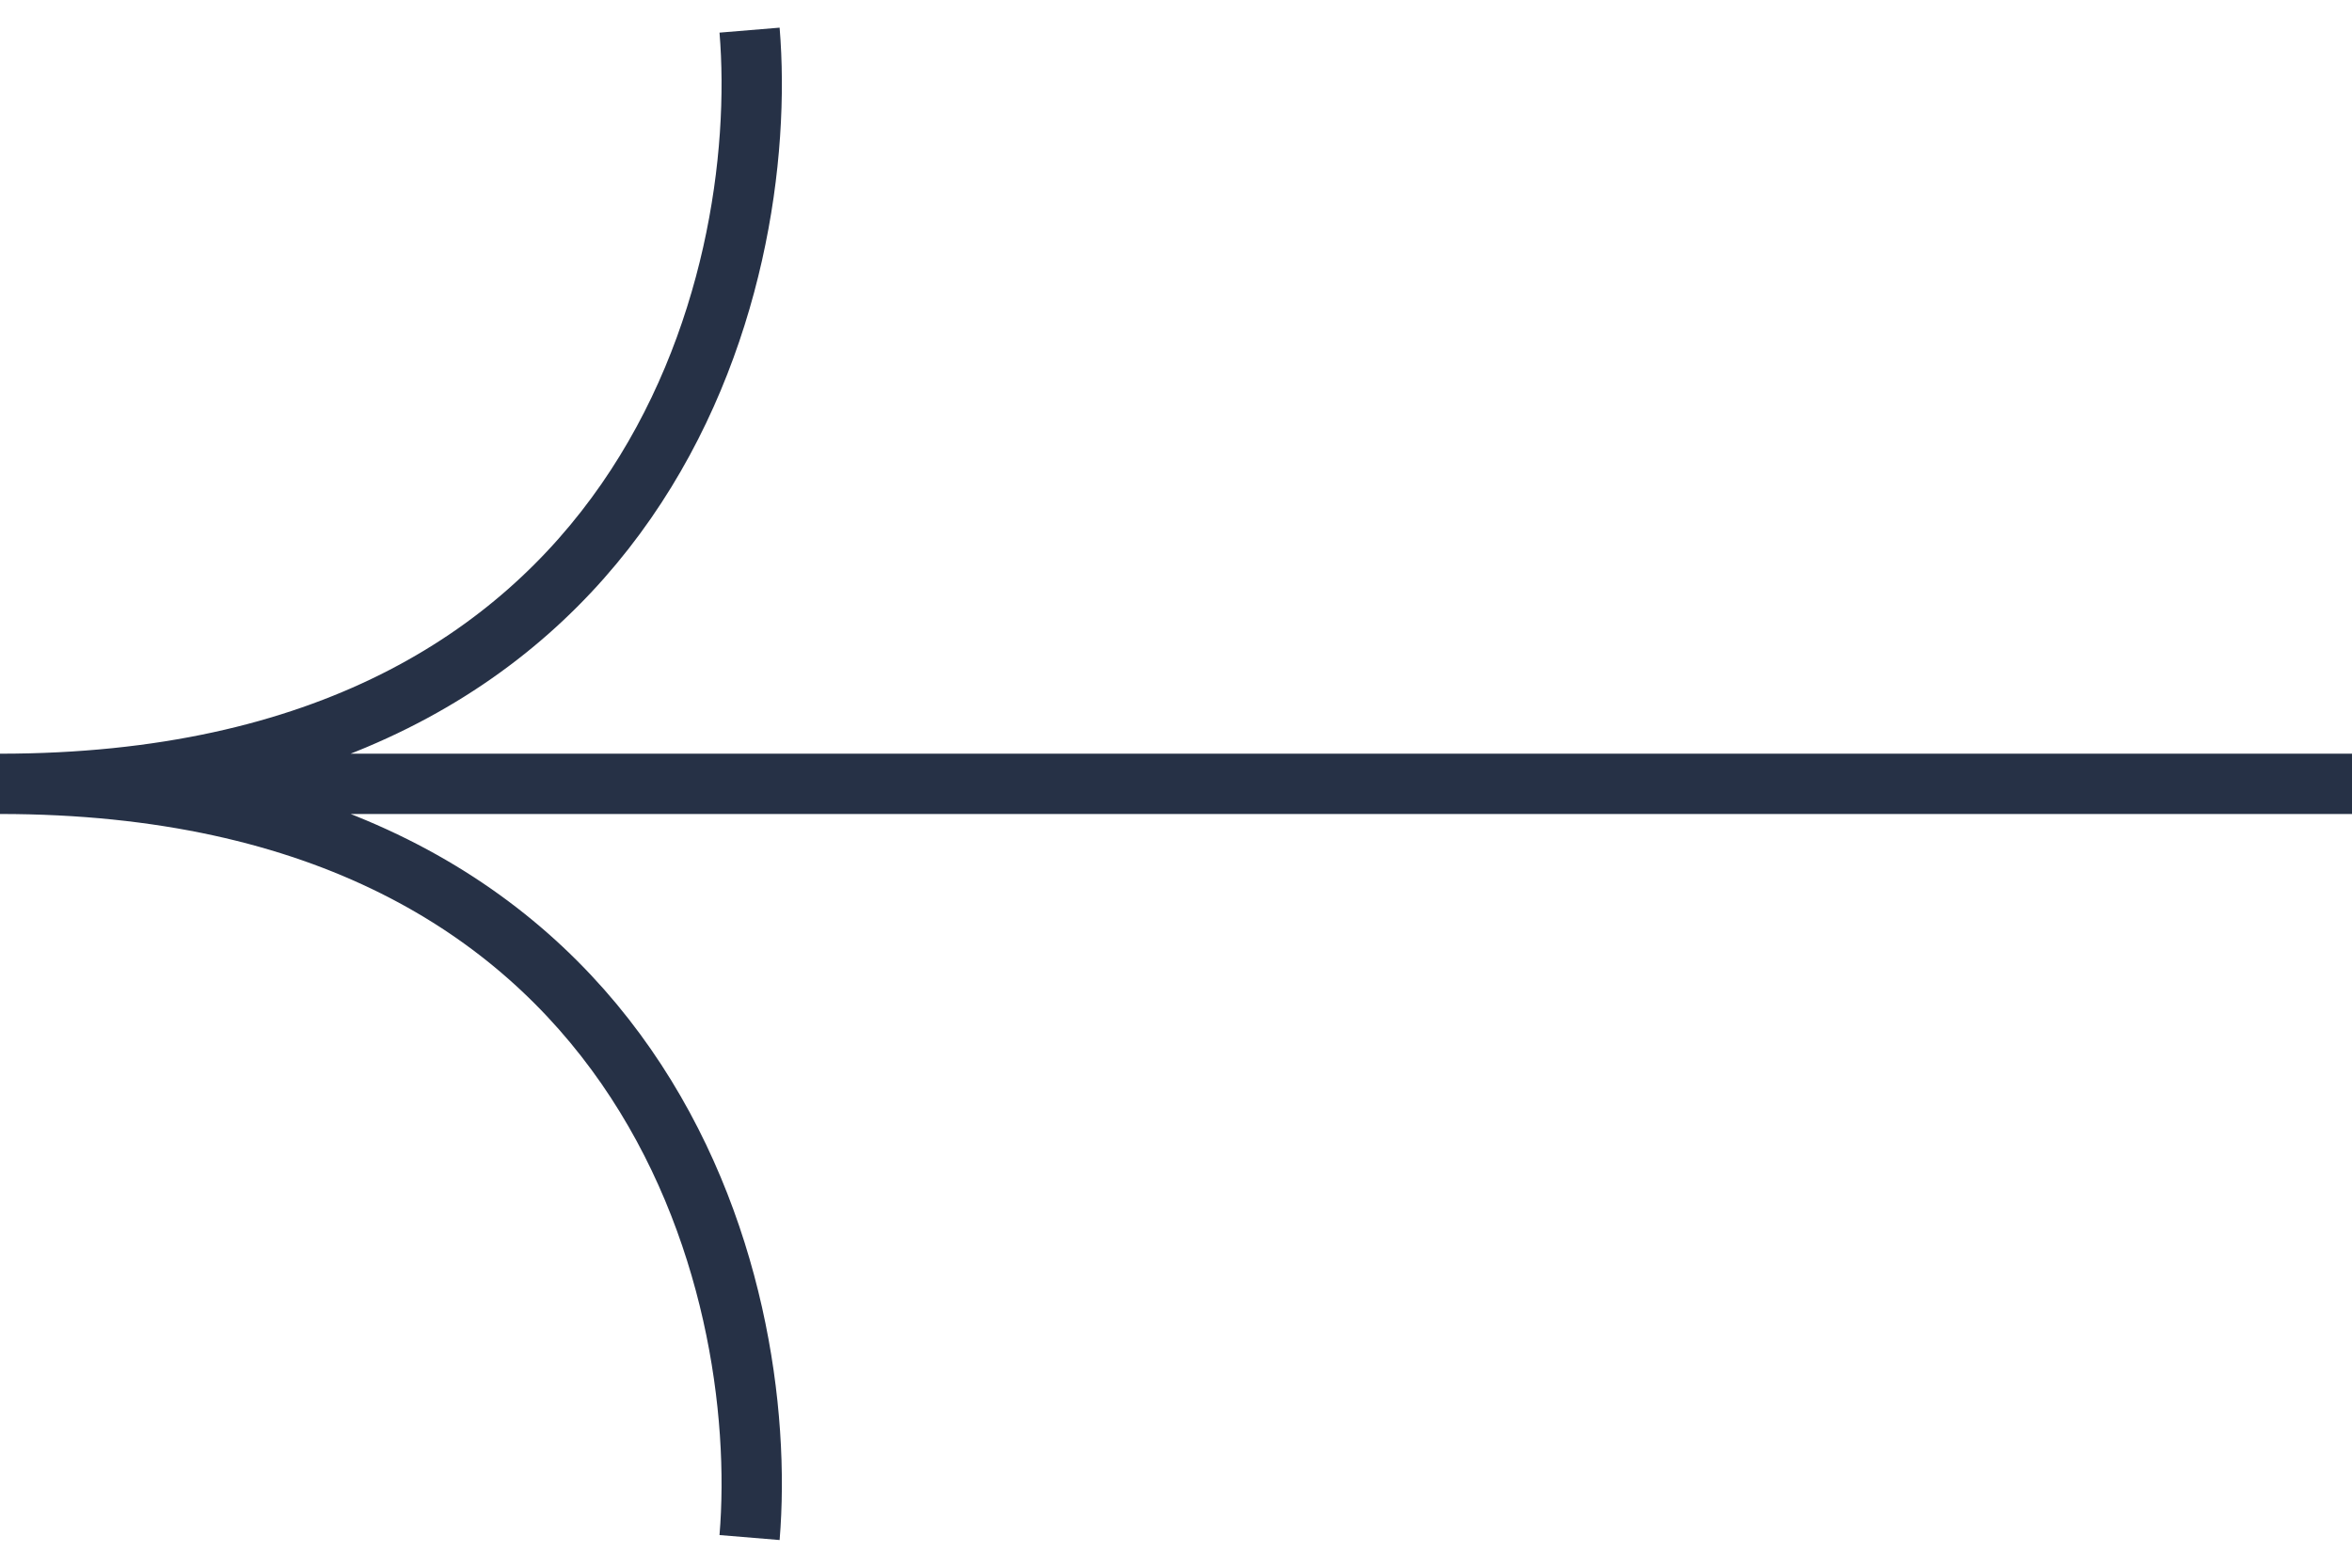 <?xml version="1.0" encoding="UTF-8"?> <svg xmlns="http://www.w3.org/2000/svg" width="39" height="26" viewBox="0 0 39 26" fill="none"><g id="arrow"><path id="Vector 1" d="M39 13H1.036M12.429 0.5C12.774 4.667 10.771 13 0 13C10.771 13 12.774 21.333 12.429 25.5" stroke="#263146"></path></g></svg> 